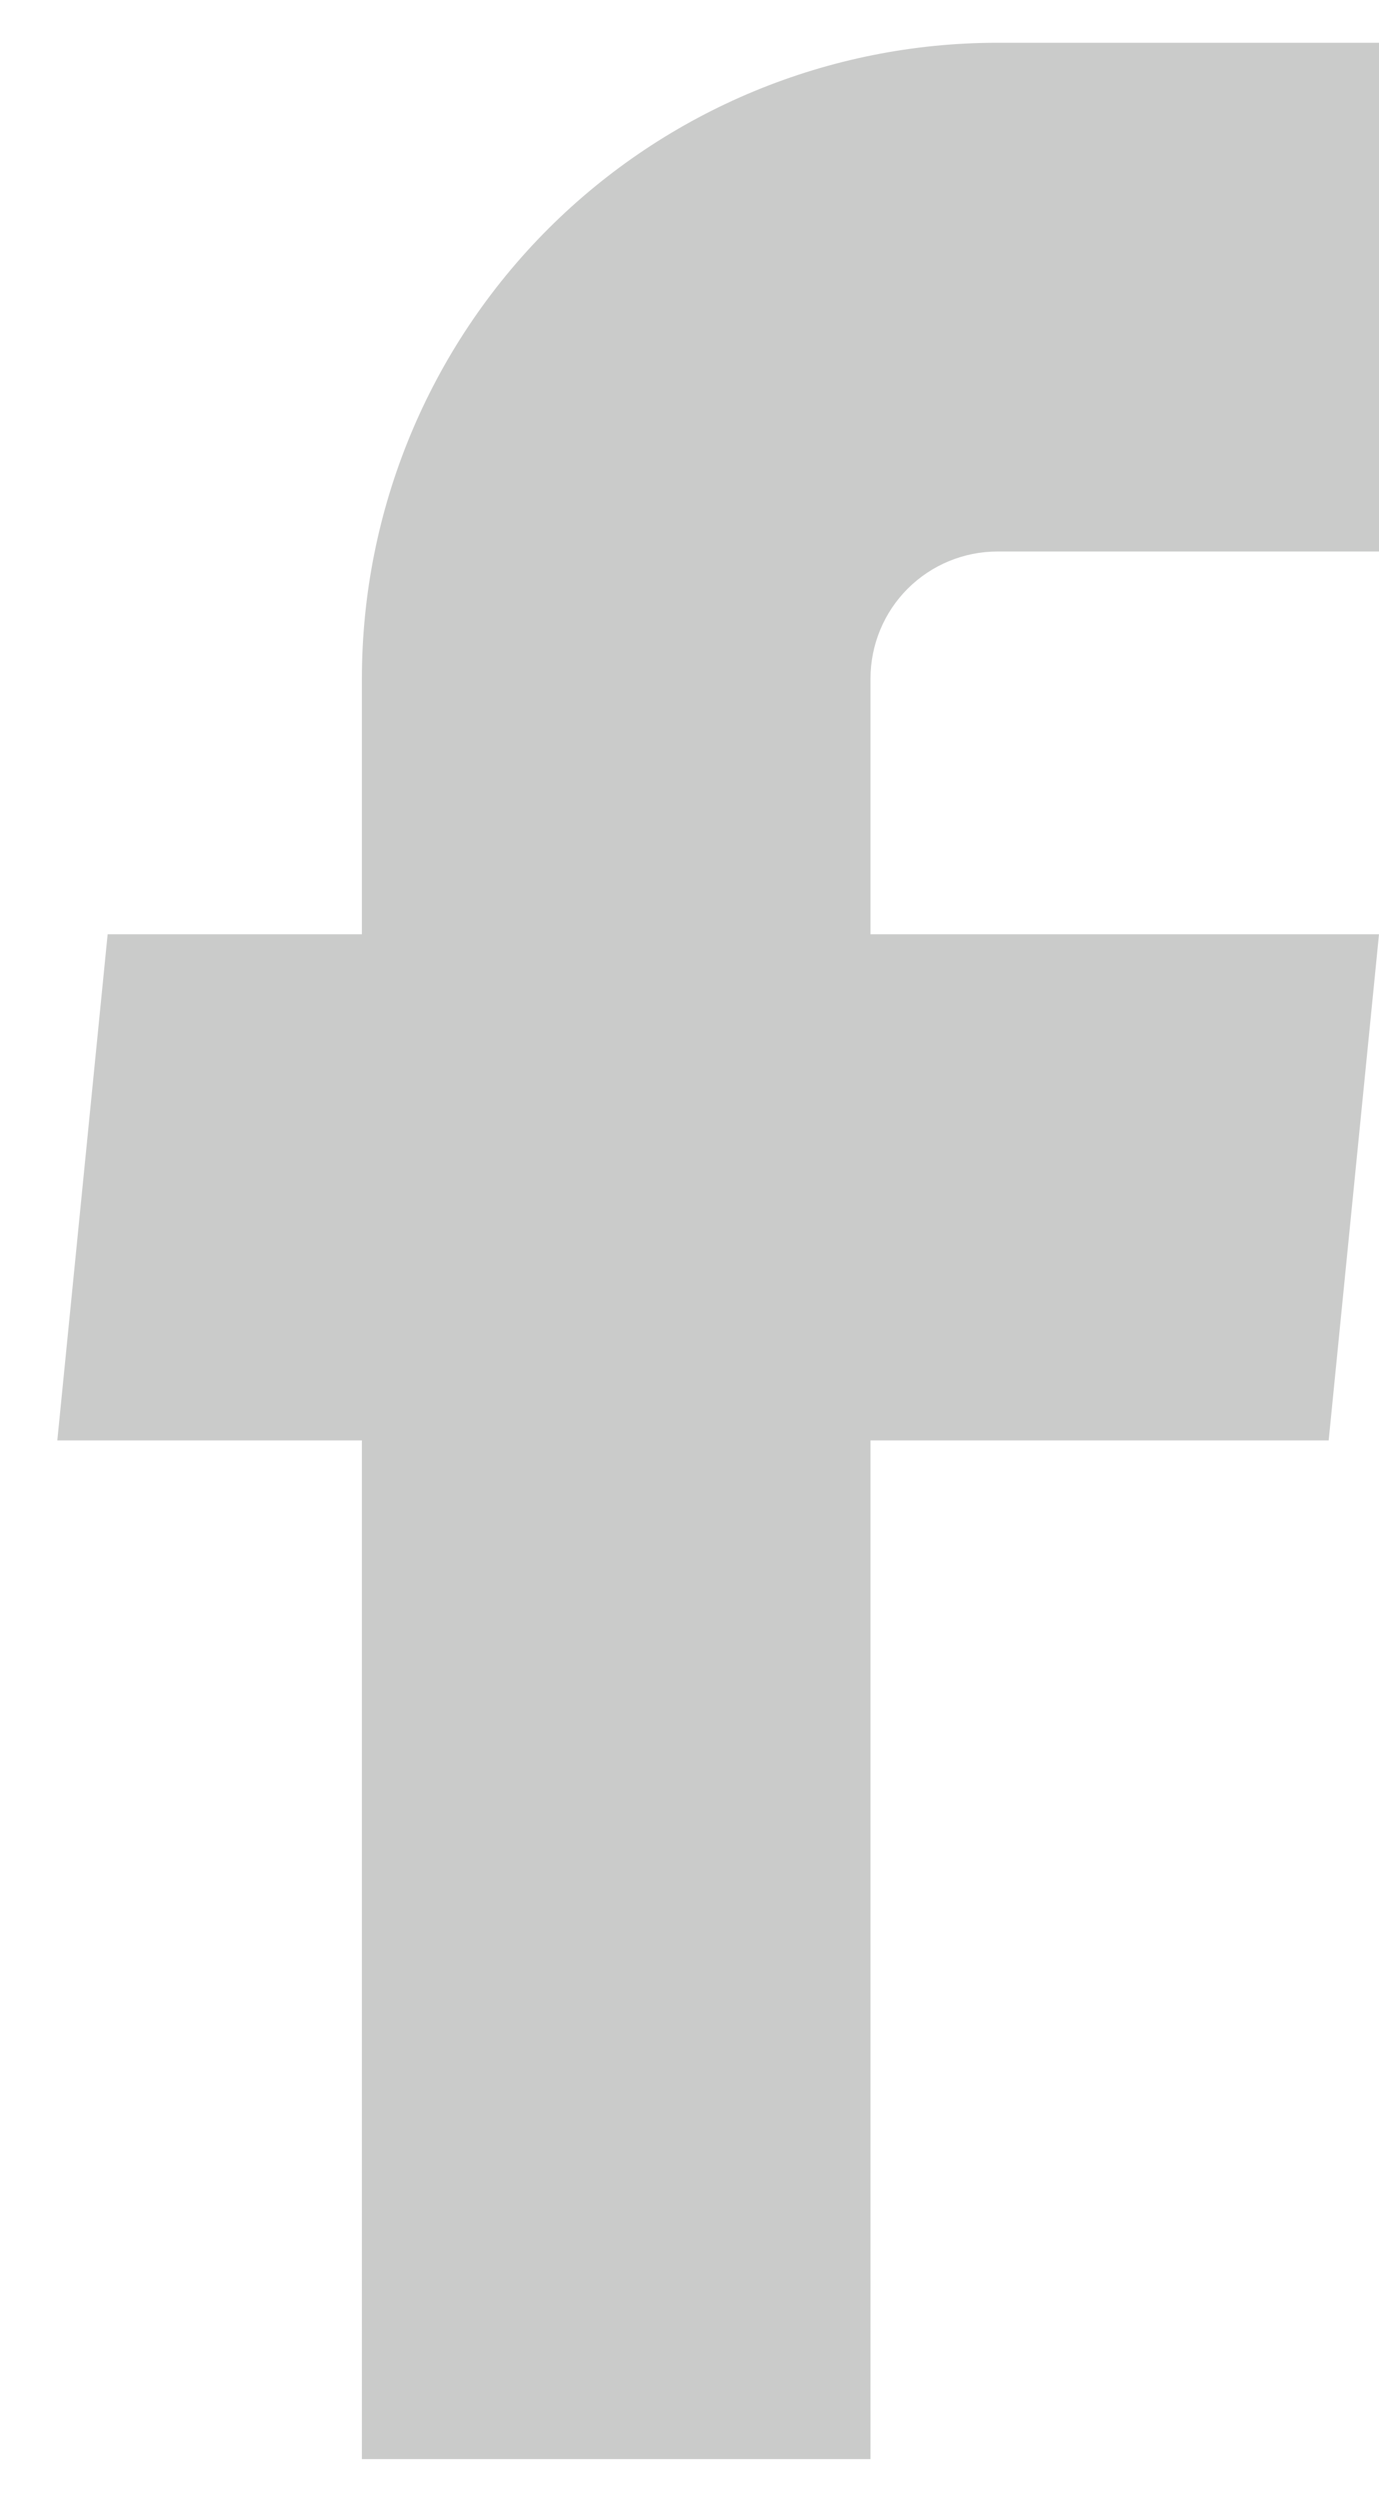 <?xml version="1.0" encoding="UTF-8"?> <svg xmlns="http://www.w3.org/2000/svg" width="16" height="29" viewBox="0 0 16 29" fill="none"><path opacity="0.3" d="M4.199 28.524H10.1V16.708H15.416L16 10.837H10.1V7.872C10.1 7.481 10.255 7.105 10.531 6.829C10.808 6.552 11.183 6.397 11.575 6.397H16V0.496H11.575C9.618 0.496 7.742 1.273 6.359 2.656C4.976 4.04 4.199 5.916 4.199 7.872V10.837H1.249L0.665 16.708H4.199V28.524Z" fill="#4E504F"></path></svg> 